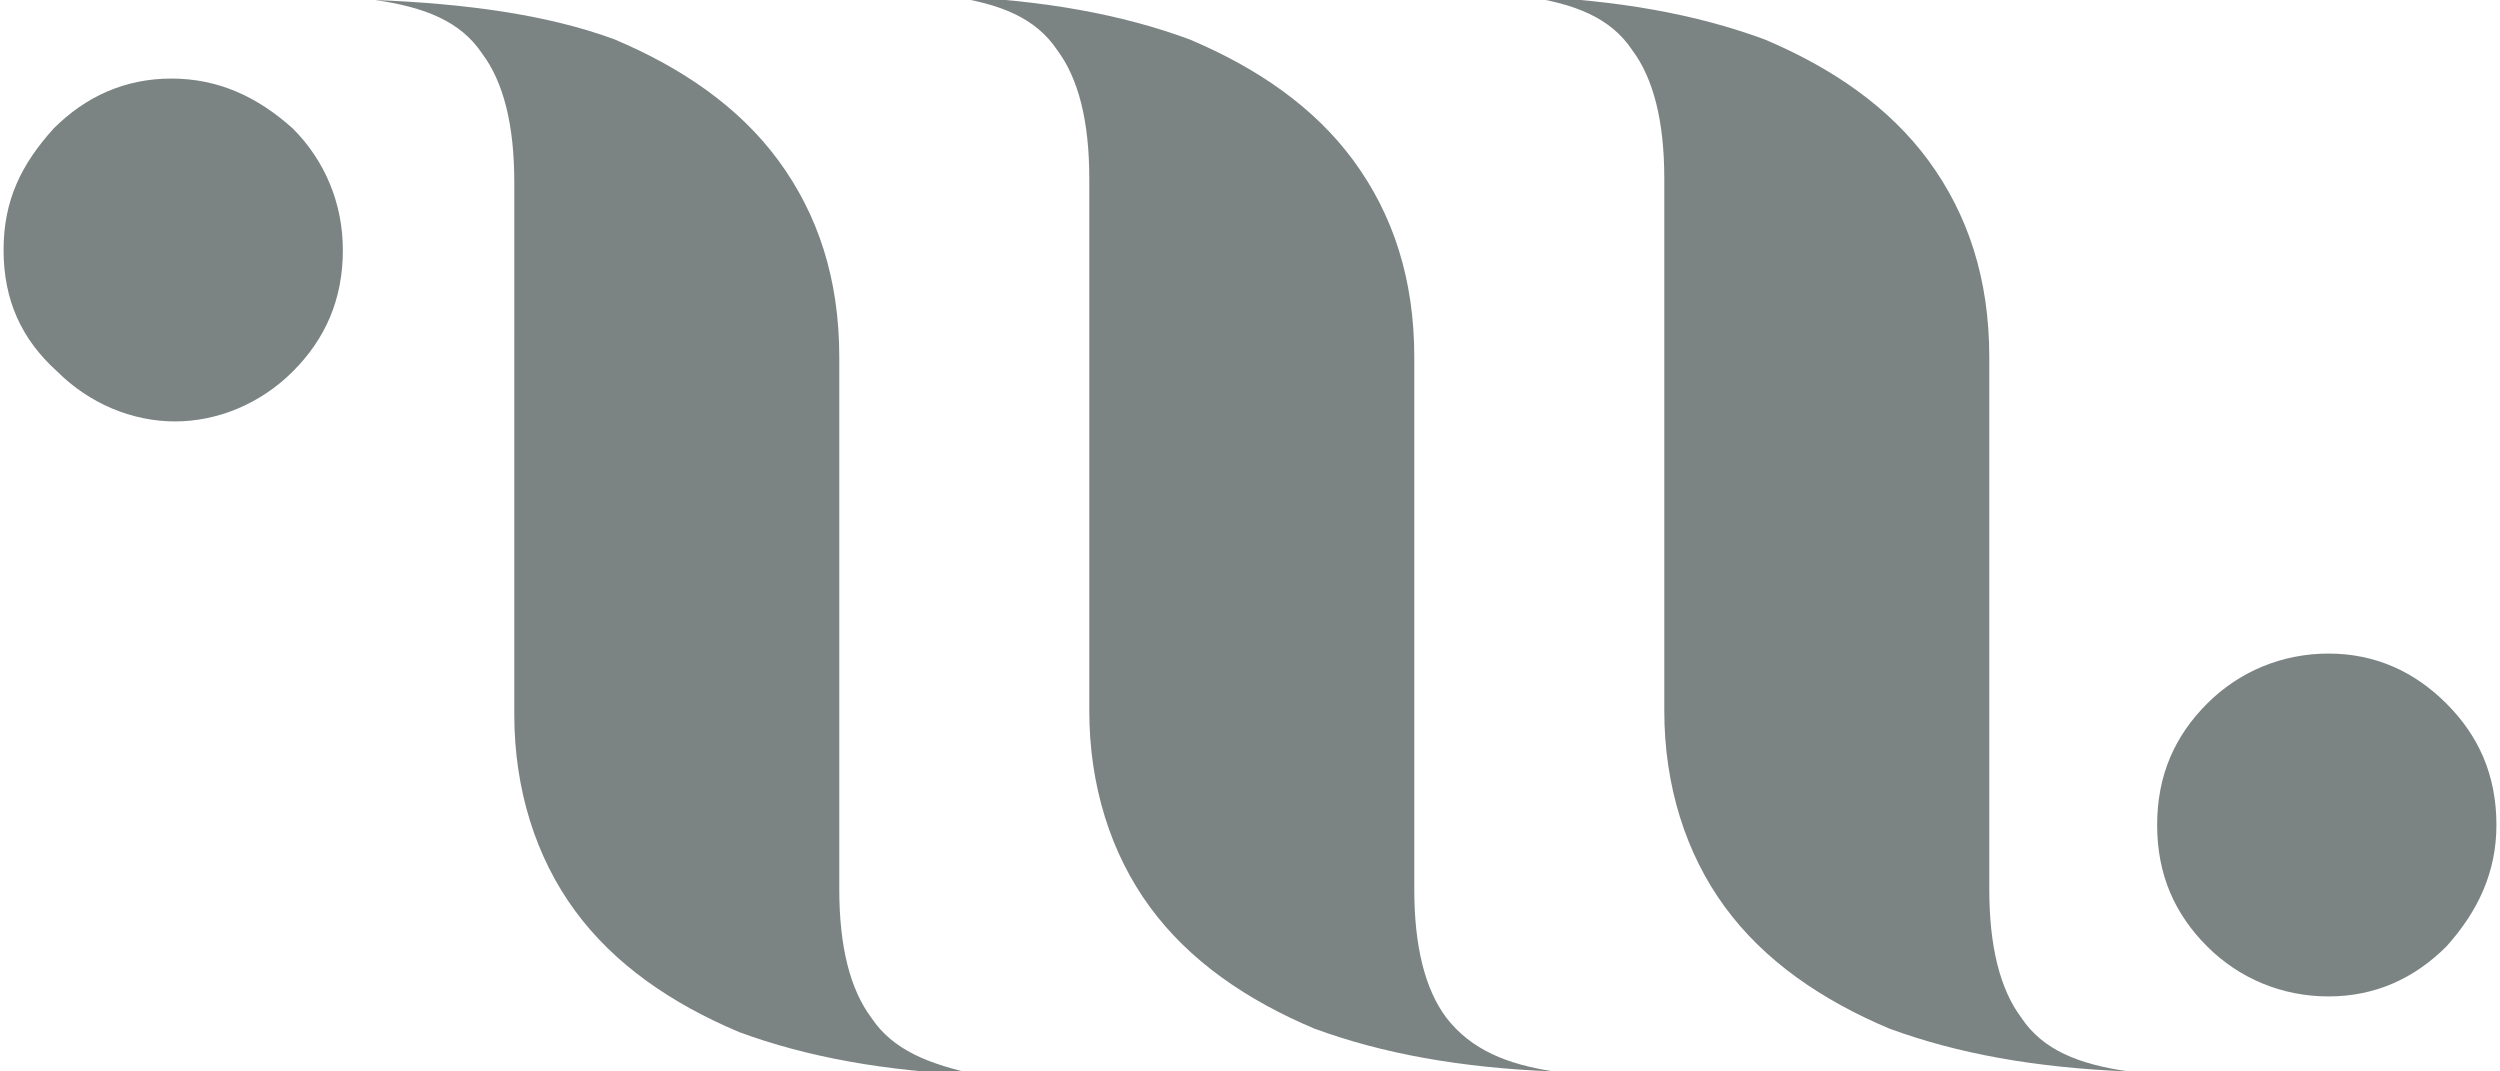 <?xml version="1.0" encoding="utf-8"?>
<!-- Generator: Adobe Illustrator 27.0.1, SVG Export Plug-In . SVG Version: 6.00 Build 0)  -->
<svg version="1.1" id="Calque_1" xmlns="http://www.w3.org/2000/svg" xmlns:xlink="http://www.w3.org/1999/xlink" x="0px" y="0px"
	 viewBox="0 0 70 30" style="enable-background:new 0 0 70 30;" xml:space="preserve">
<style type="text/css">
	.st0{fill:#7B8483;}
</style>
<g>
	<path class="st0" d="M56.6,28.5c-0.6-0.8-0.9-2-0.9-3.6v-8.2l0,0V10c0-2.2-0.6-4-1.7-5.5s-2.7-2.6-4.6-3.4
		c-1.9-0.7-4.1-1.1-6.7-1.2c1.4,0.2,2.4,0.6,3,1.5c0.6,0.8,0.9,2,0.9,3.6v4.3l0,0v10.6c0,2.1,0.6,4,1.7,5.5s2.7,2.6,4.6,3.4
		c1.9,0.7,4.1,1.1,6.7,1.2C58.2,29.8,57.2,29.4,56.6,28.5z"/>
	<path class="st0" d="M40.5,28.5c-0.6-0.8-0.9-2-0.9-3.6v-8.2l0,0V10c0-2.2-0.6-4-1.7-5.5s-2.7-2.6-4.6-3.4
		c-1.9-0.7-4.1-1.1-6.7-1.2c1.4,0.2,2.4,0.6,3,1.5c0.6,0.8,0.9,2,0.9,3.6v4.3l0,0v10.6c0,2.1,0.6,4,1.7,5.5s2.7,2.6,4.6,3.4
		c1.9,0.7,4.1,1.1,6.7,1.2C42.2,29.8,41.2,29.4,40.5,28.5z"/>
	<path class="st0" d="M24.4,28.5c-0.6-0.8-0.9-2-0.9-3.6v-8.2l0,0V10c0-2.2-0.6-4-1.7-5.5s-2.7-2.6-4.6-3.4c-1.9-0.7-4.2-1-6.7-1.1
		c1.4,0.2,2.4,0.6,3,1.5c0.6,0.8,0.9,2,0.9,3.6v4.3l0,0V20c0,2.1,0.6,4,1.7,5.5s2.7,2.6,4.6,3.4c1.9,0.7,4.1,1.1,6.7,1.2
		C26,29.8,25,29.4,24.4,28.5z"/>
	<path class="st0" d="M61.8,19.7c0.9-0.9,2.1-1.4,3.4-1.4c1.3,0,2.4,0.5,3.3,1.4s1.4,2,1.4,3.4c0,1.3-0.5,2.4-1.4,3.4
		c-0.9,0.9-2,1.4-3.3,1.4c-1.3,0-2.5-0.5-3.4-1.4s-1.4-2-1.4-3.4C60.4,21.7,60.9,20.6,61.8,19.7z"/>
	<path class="st0" d="M8.2,10.4c-0.9,0.9-2.1,1.4-3.3,1.4s-2.4-0.5-3.3-1.4c-1-0.9-1.5-2-1.5-3.4s0.5-2.4,1.4-3.4
		c0.9-0.9,2-1.4,3.3-1.4s2.4,0.5,3.4,1.4C9.1,4.5,9.6,5.7,9.6,7C9.6,8.4,9.1,9.5,8.2,10.4z"/>
</g>
</svg>
